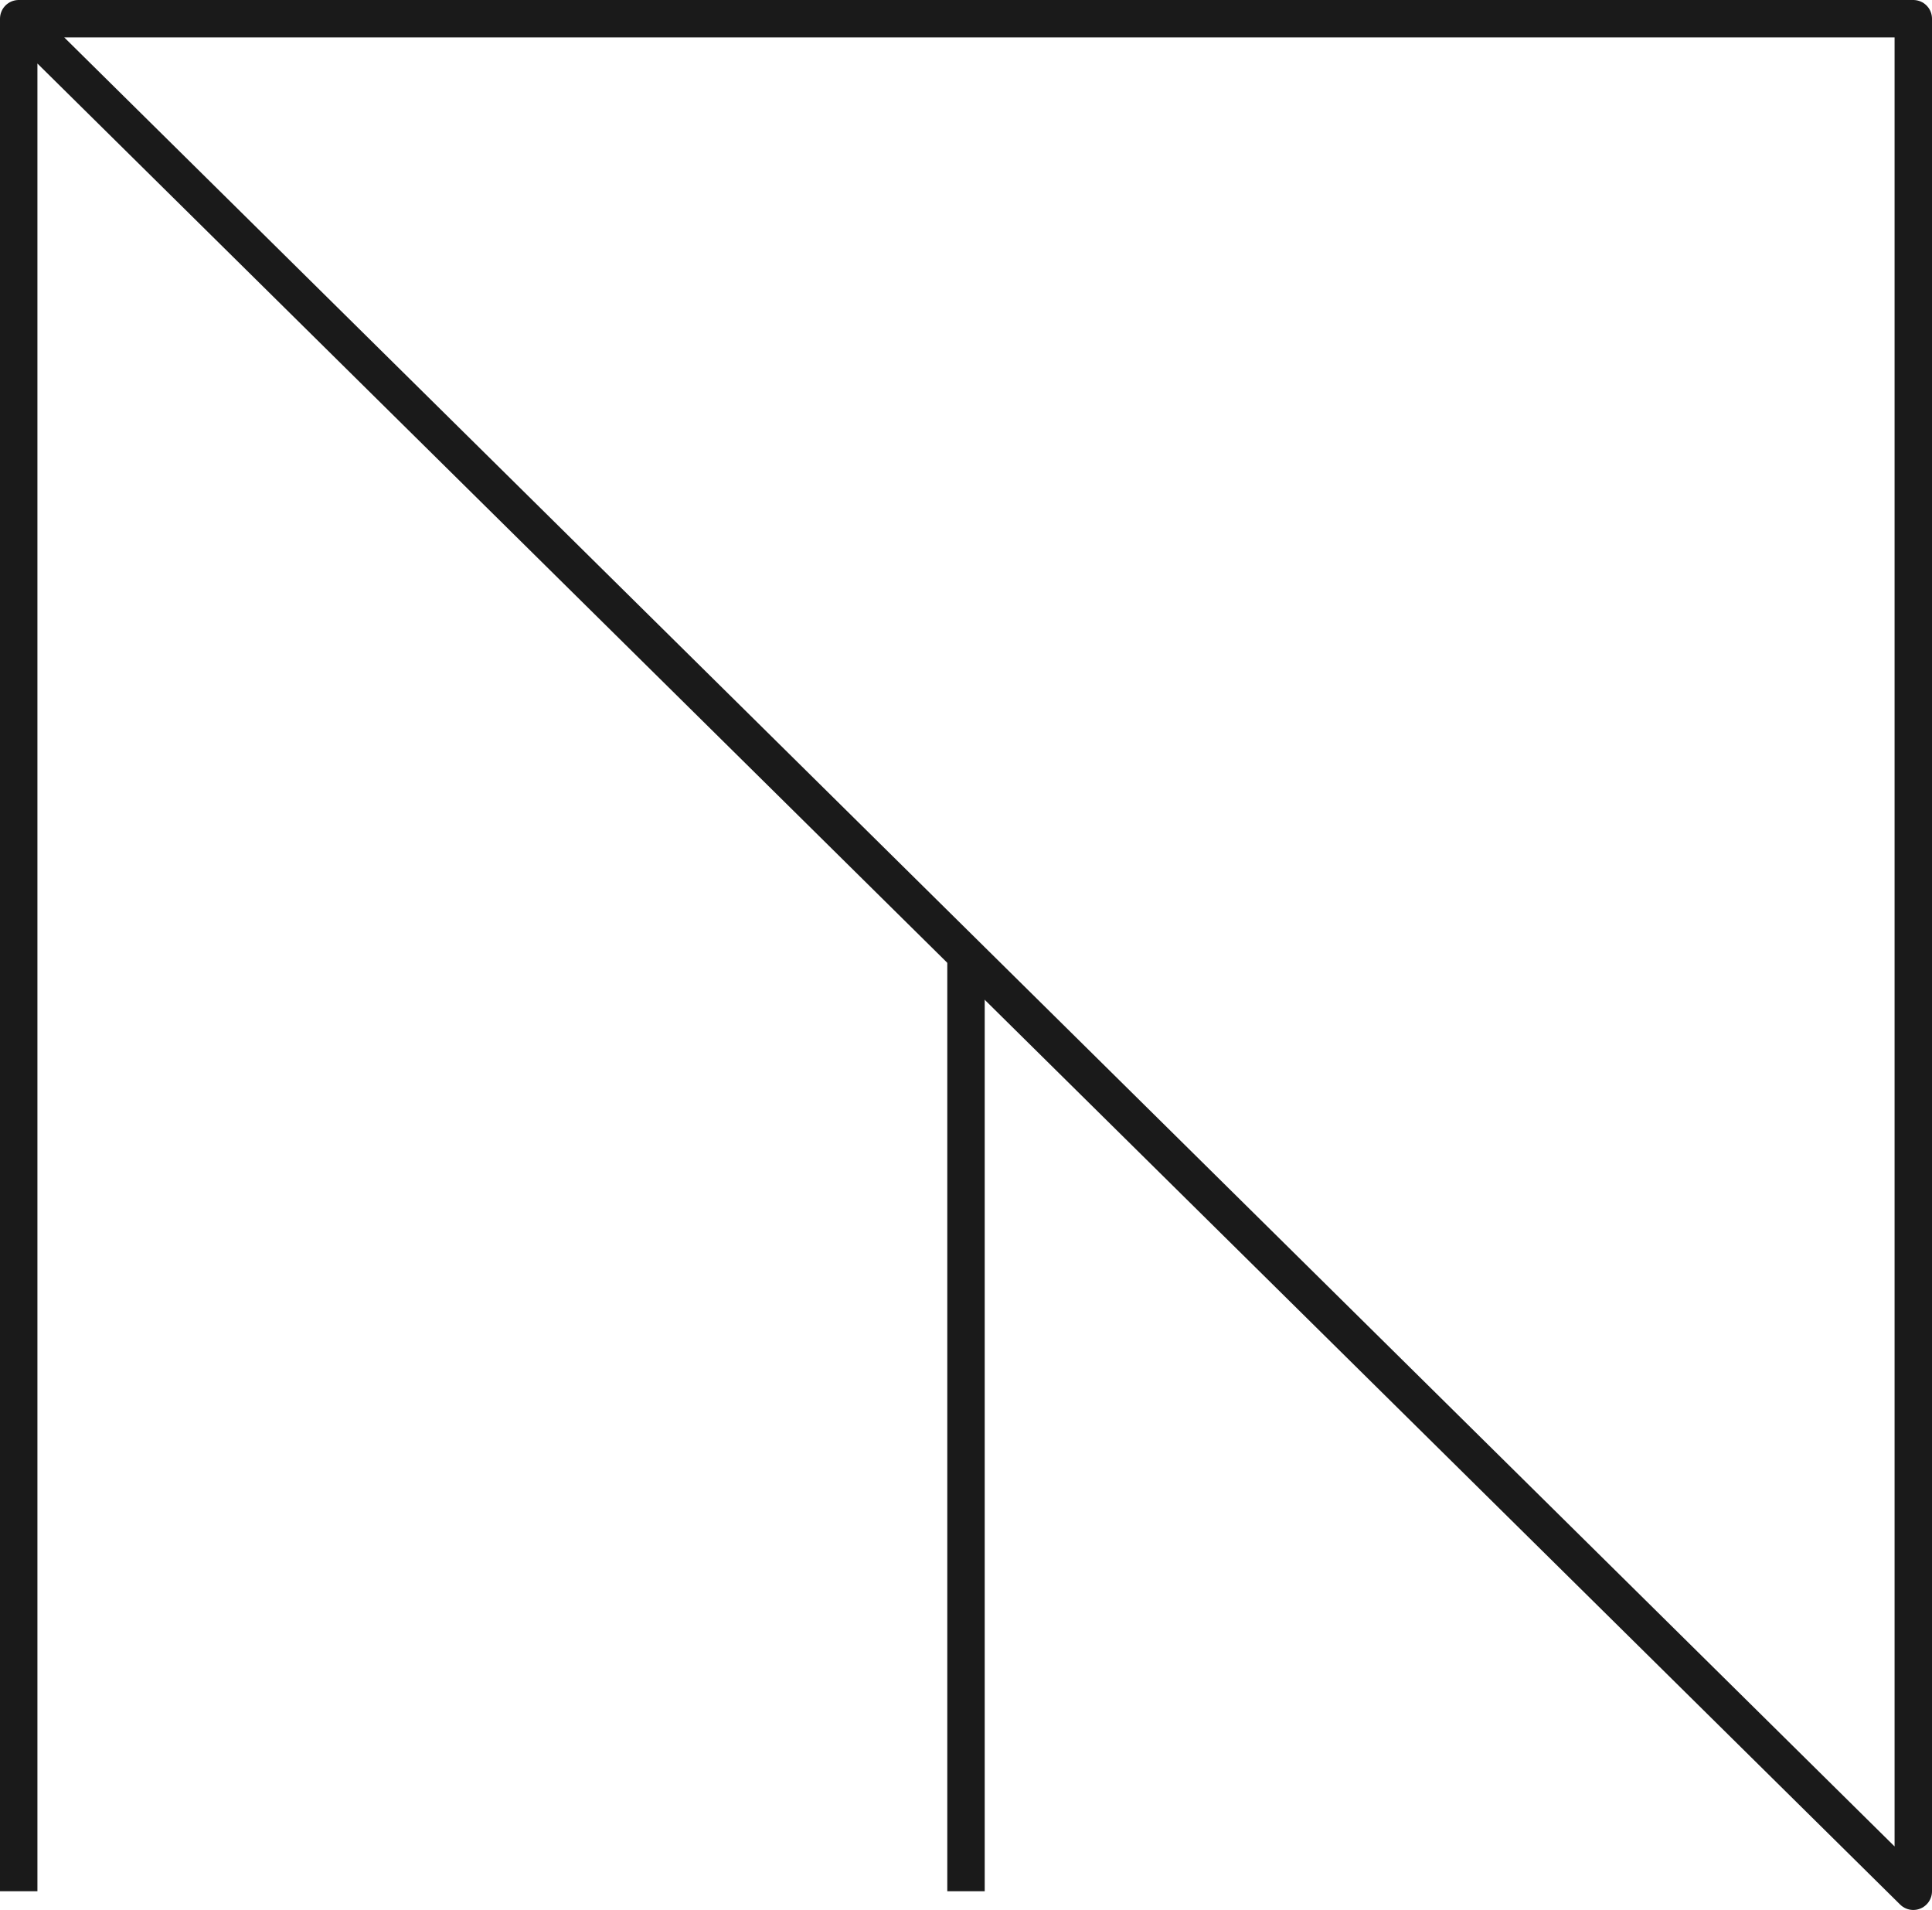 <?xml version="1.0" encoding="UTF-8"?>
<svg xmlns="http://www.w3.org/2000/svg" id="b" viewBox="0 0 77.44 76.54">
  <defs>
    <style>.c{fill:none;stroke:#1a1a1a;stroke-linejoin:round;stroke-width:1.5px;}</style>
  </defs>
  <polyline class="c" points=".75 75.79 .75 .75 76.69 .75 76.69 75.79 .75 .75"></polyline>
  <line class="c" x1="38.72" y1="38.27" x2="38.72" y2="75.79"></line>
</svg>

